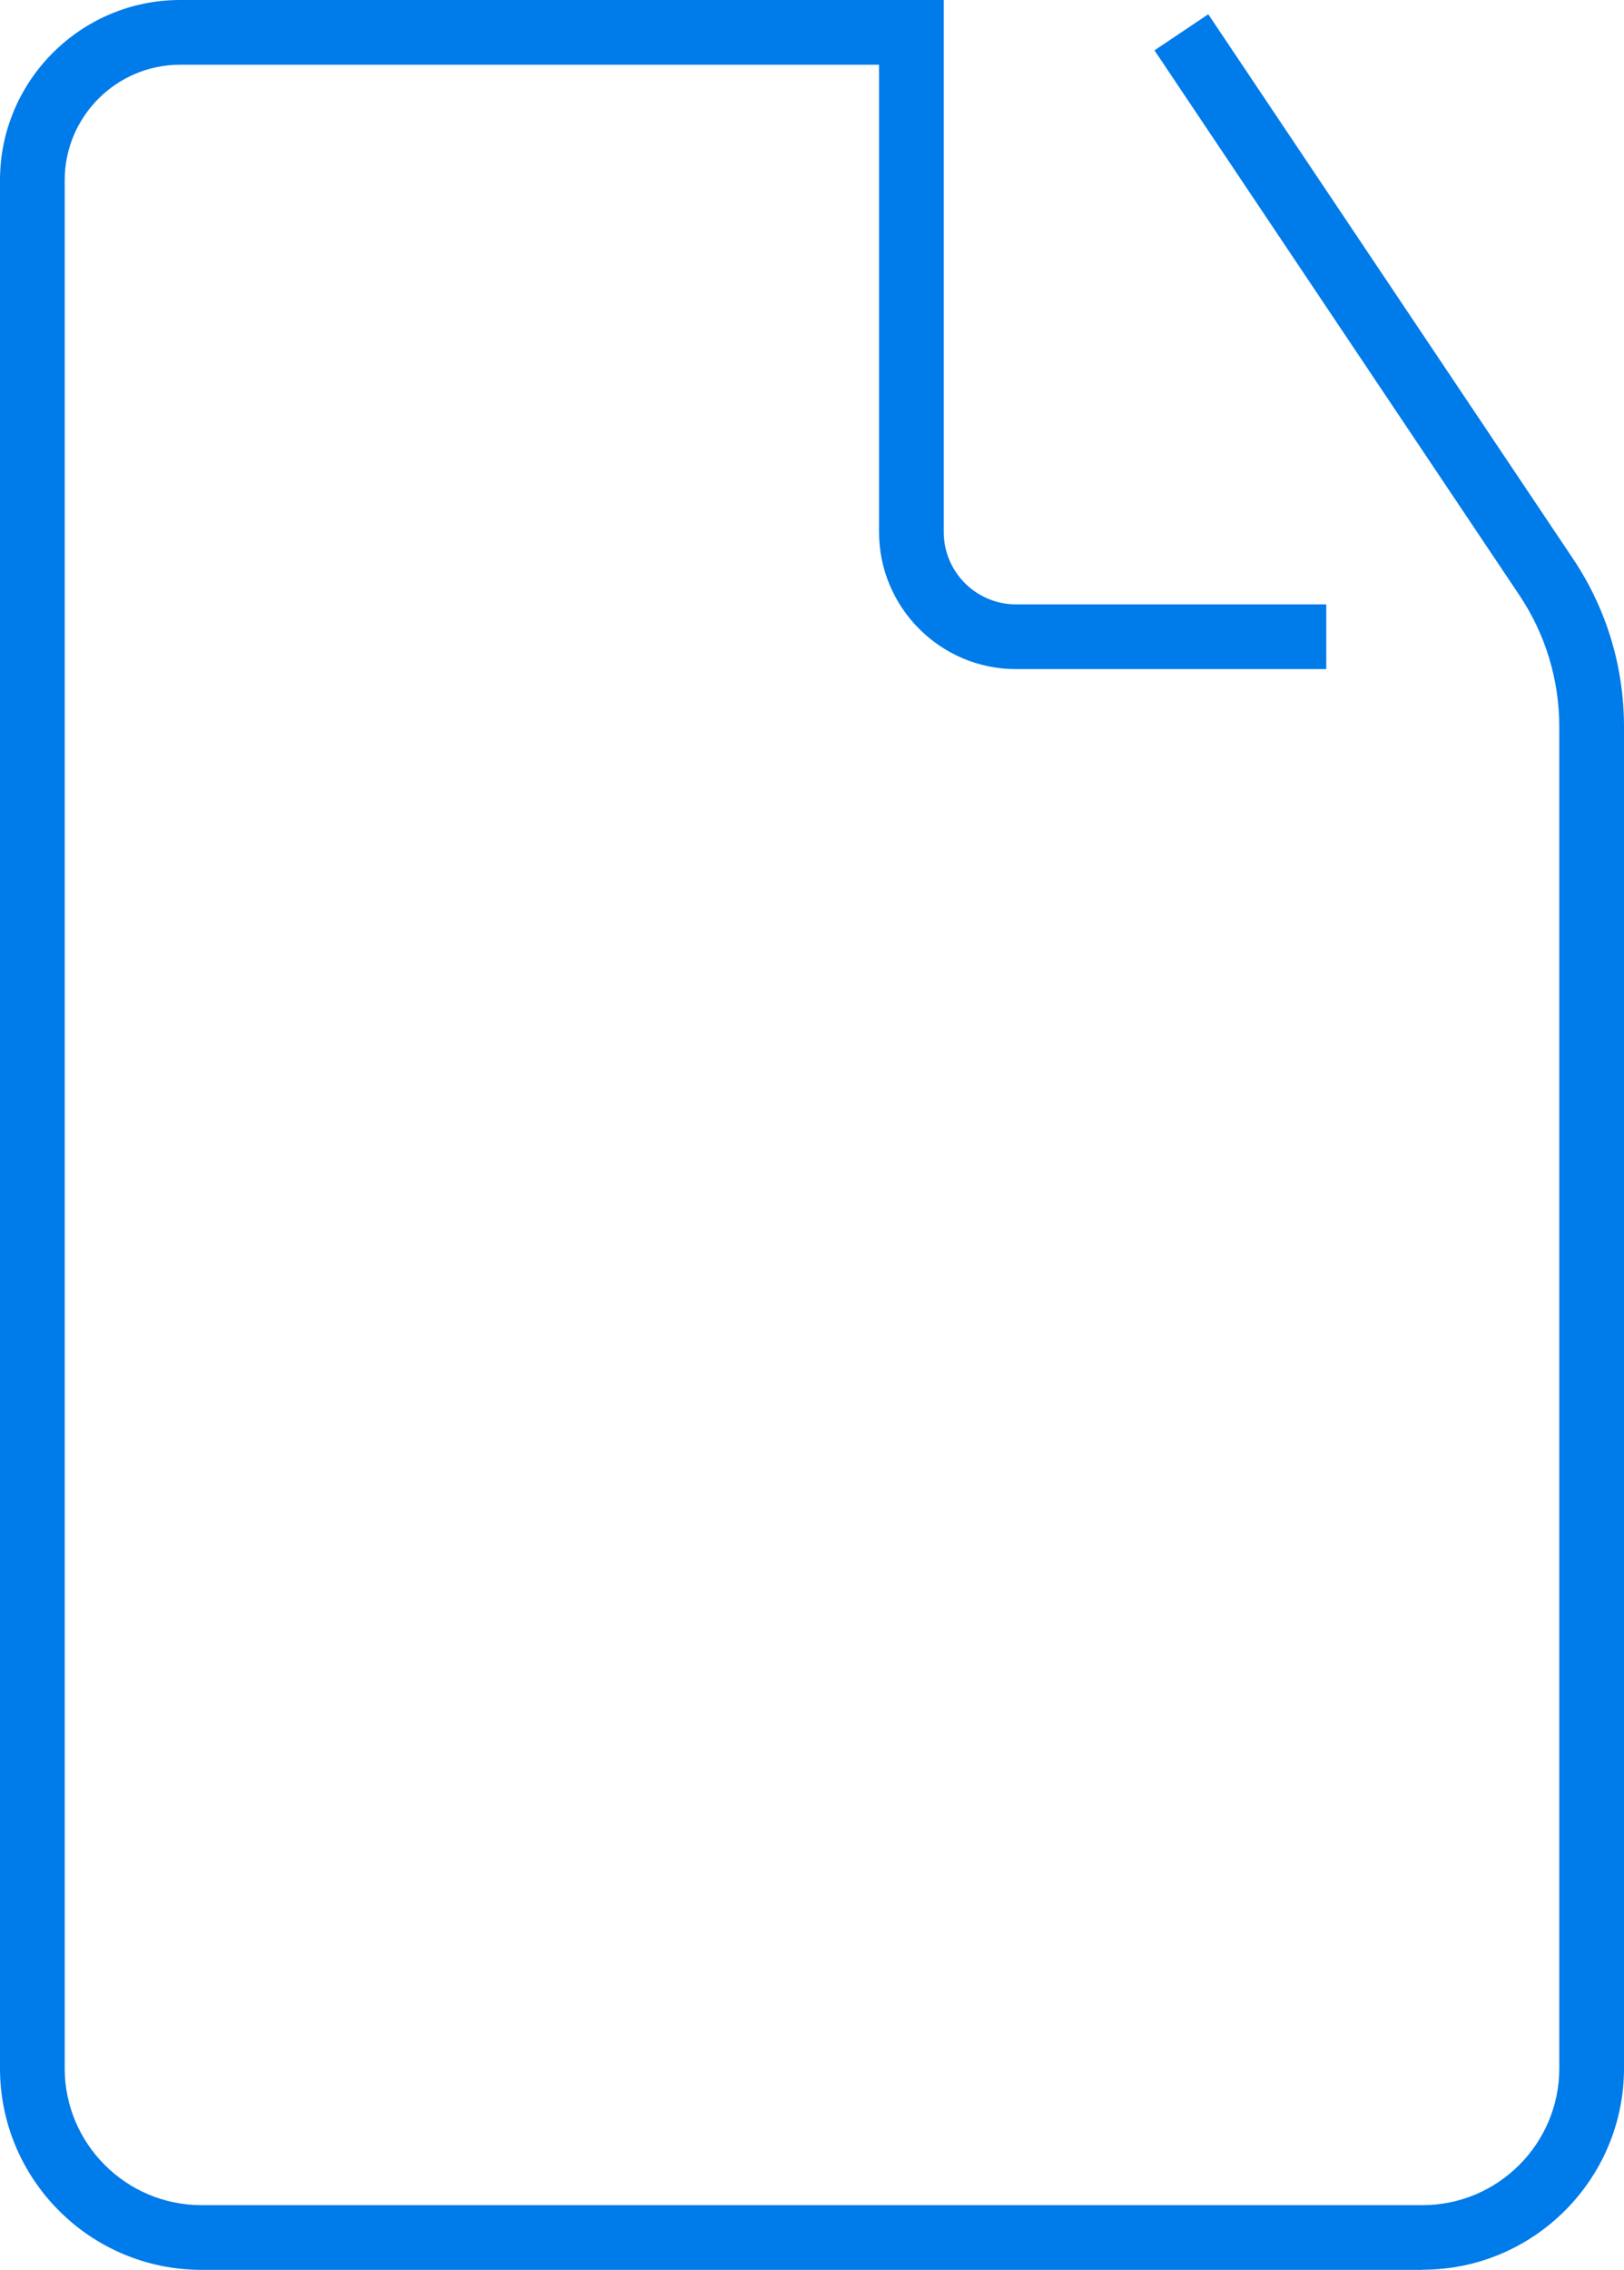 <?xml version="1.0" encoding="UTF-8"?>
<svg id="Camada_1" data-name="Camada 1" xmlns="http://www.w3.org/2000/svg" xmlns:xlink="http://www.w3.org/1999/xlink" viewBox="0 0 131.02 183.05">
  <defs>
    <style>
      .cls-1, .cls-2 {
        fill: #001b71;
      }

      .cls-1, .cls-3, .cls-4 {
        stroke-width: 0px;
      }

      .cls-3 {
        fill: none;
      }

      .cls-5 {
        clip-path: url(#clippath-1);
      }

      .cls-6 {
        clip-path: url(#clippath);
      }

      .cls-4 {
        fill: #007bea;
      }
    </style>
    <clipPath id="clippath">
      <rect class="cls-3" x="-789.13" y="-625.46" width="1279.5" height="474.01"/>
    </clipPath>
    <clipPath id="clippath-1">
      <rect class="cls-1" x="-789.13" y="-625.46" width="1279.5" height="474.01"/>
    </clipPath>
  </defs>
  <g class="cls-6">
    <g>
      <rect class="cls-2" x="-789.13" y="-625.46" width="1279.5" height="474.01"/>
      <g class="cls-5">
        <path class="cls-4" d="M-85.37,108.04c-46.76,0-95.65-10.49-142.62-31.29-132.59-58.69-180.91-181.33-219.74-279.88-28.97-73.52-53.99-137.02-103.14-155.69-29.03-11.03-66.31-6.88-110.81,12.32-65.45,28.24-144.69,87.87-235.54,177.24l-65.13-66.21c187.03-183.99,332.42-252.73,444.46-210.18,87.53,33.25,122.63,122.33,156.57,208.47,35.98,91.31,73.18,185.73,170.91,228.99C-161.62,4.56-87.05,31.12-16.44,2.61,2.4-5,50.66-30.72,91.7-105.06c44.97-81.46,39.04-145.32,29.23-251.13-6.22-67.03-13.96-150.44-9.1-258.64,4.37-97.34,17.9-185.82,39.55-261.88-44.23-22.49-87.89-52.5-129.18-89.61l62.08-69.08c31.48,28.29,64.63,51.91,98.37,70.27,17.25-39.73,37.38-74.29,60.15-102.85,110.5-138.62,225.56,411.82,285.07,422.63,14.21,2.59,65.52-547.98,92.84-485.45,42.88,98.12-59.4,225.11-151.59,272.96-66.93,34.73-148,38.87-231.2,15.33-16.16,59.38-28.96,135.38-33.29,231.84-4.57,101.82,2.53,178.36,8.8,245.9,10.27,110.69,18.38,198.12-40.4,304.59C119.58,36.62,53.16,74.67,18.33,88.73c-31.96,12.9-67.18,19.31-103.7,19.31ZM268.63-930.33c.46.12.91.24,1.37.36,59.41,15.5,113.47,11.93,156.33-10.31,69.37-36,123.49-120.8,109.27-153.33-6.72-15.39-33.42-24.83-45.29-26.99-48.9-8.88-110.99,30.36-174.88,110.5-13.36,16.76-30.23,42.4-46.8,79.76Z"/>
      </g>
    </g>
  </g>
  <path class="cls-4" d="M114.77,183.05H16.25c-8.96,0-16.25-7.29-16.25-16.25V14.53C0,6.52,6.52,0,14.53,0h61.61v42.91c0,3.21,2.61,5.83,5.83,5.83h25.03v5.22h-25.03c-6.09,0-11.05-4.96-11.05-11.05V5.22H14.53c-5.13,0-9.31,4.18-9.31,9.31v152.27c0,6.08,4.95,11.03,11.03,11.03h98.52c6.08,0,11.03-4.95,11.03-11.03V58.62c0-3.81-1.12-7.49-3.24-10.65L93.14,4.06l4.34-2.91,29.42,43.9c2.7,4.02,4.12,8.71,4.12,13.56v108.18c0,8.96-7.29,16.25-16.25,16.25Z"/>
</svg>